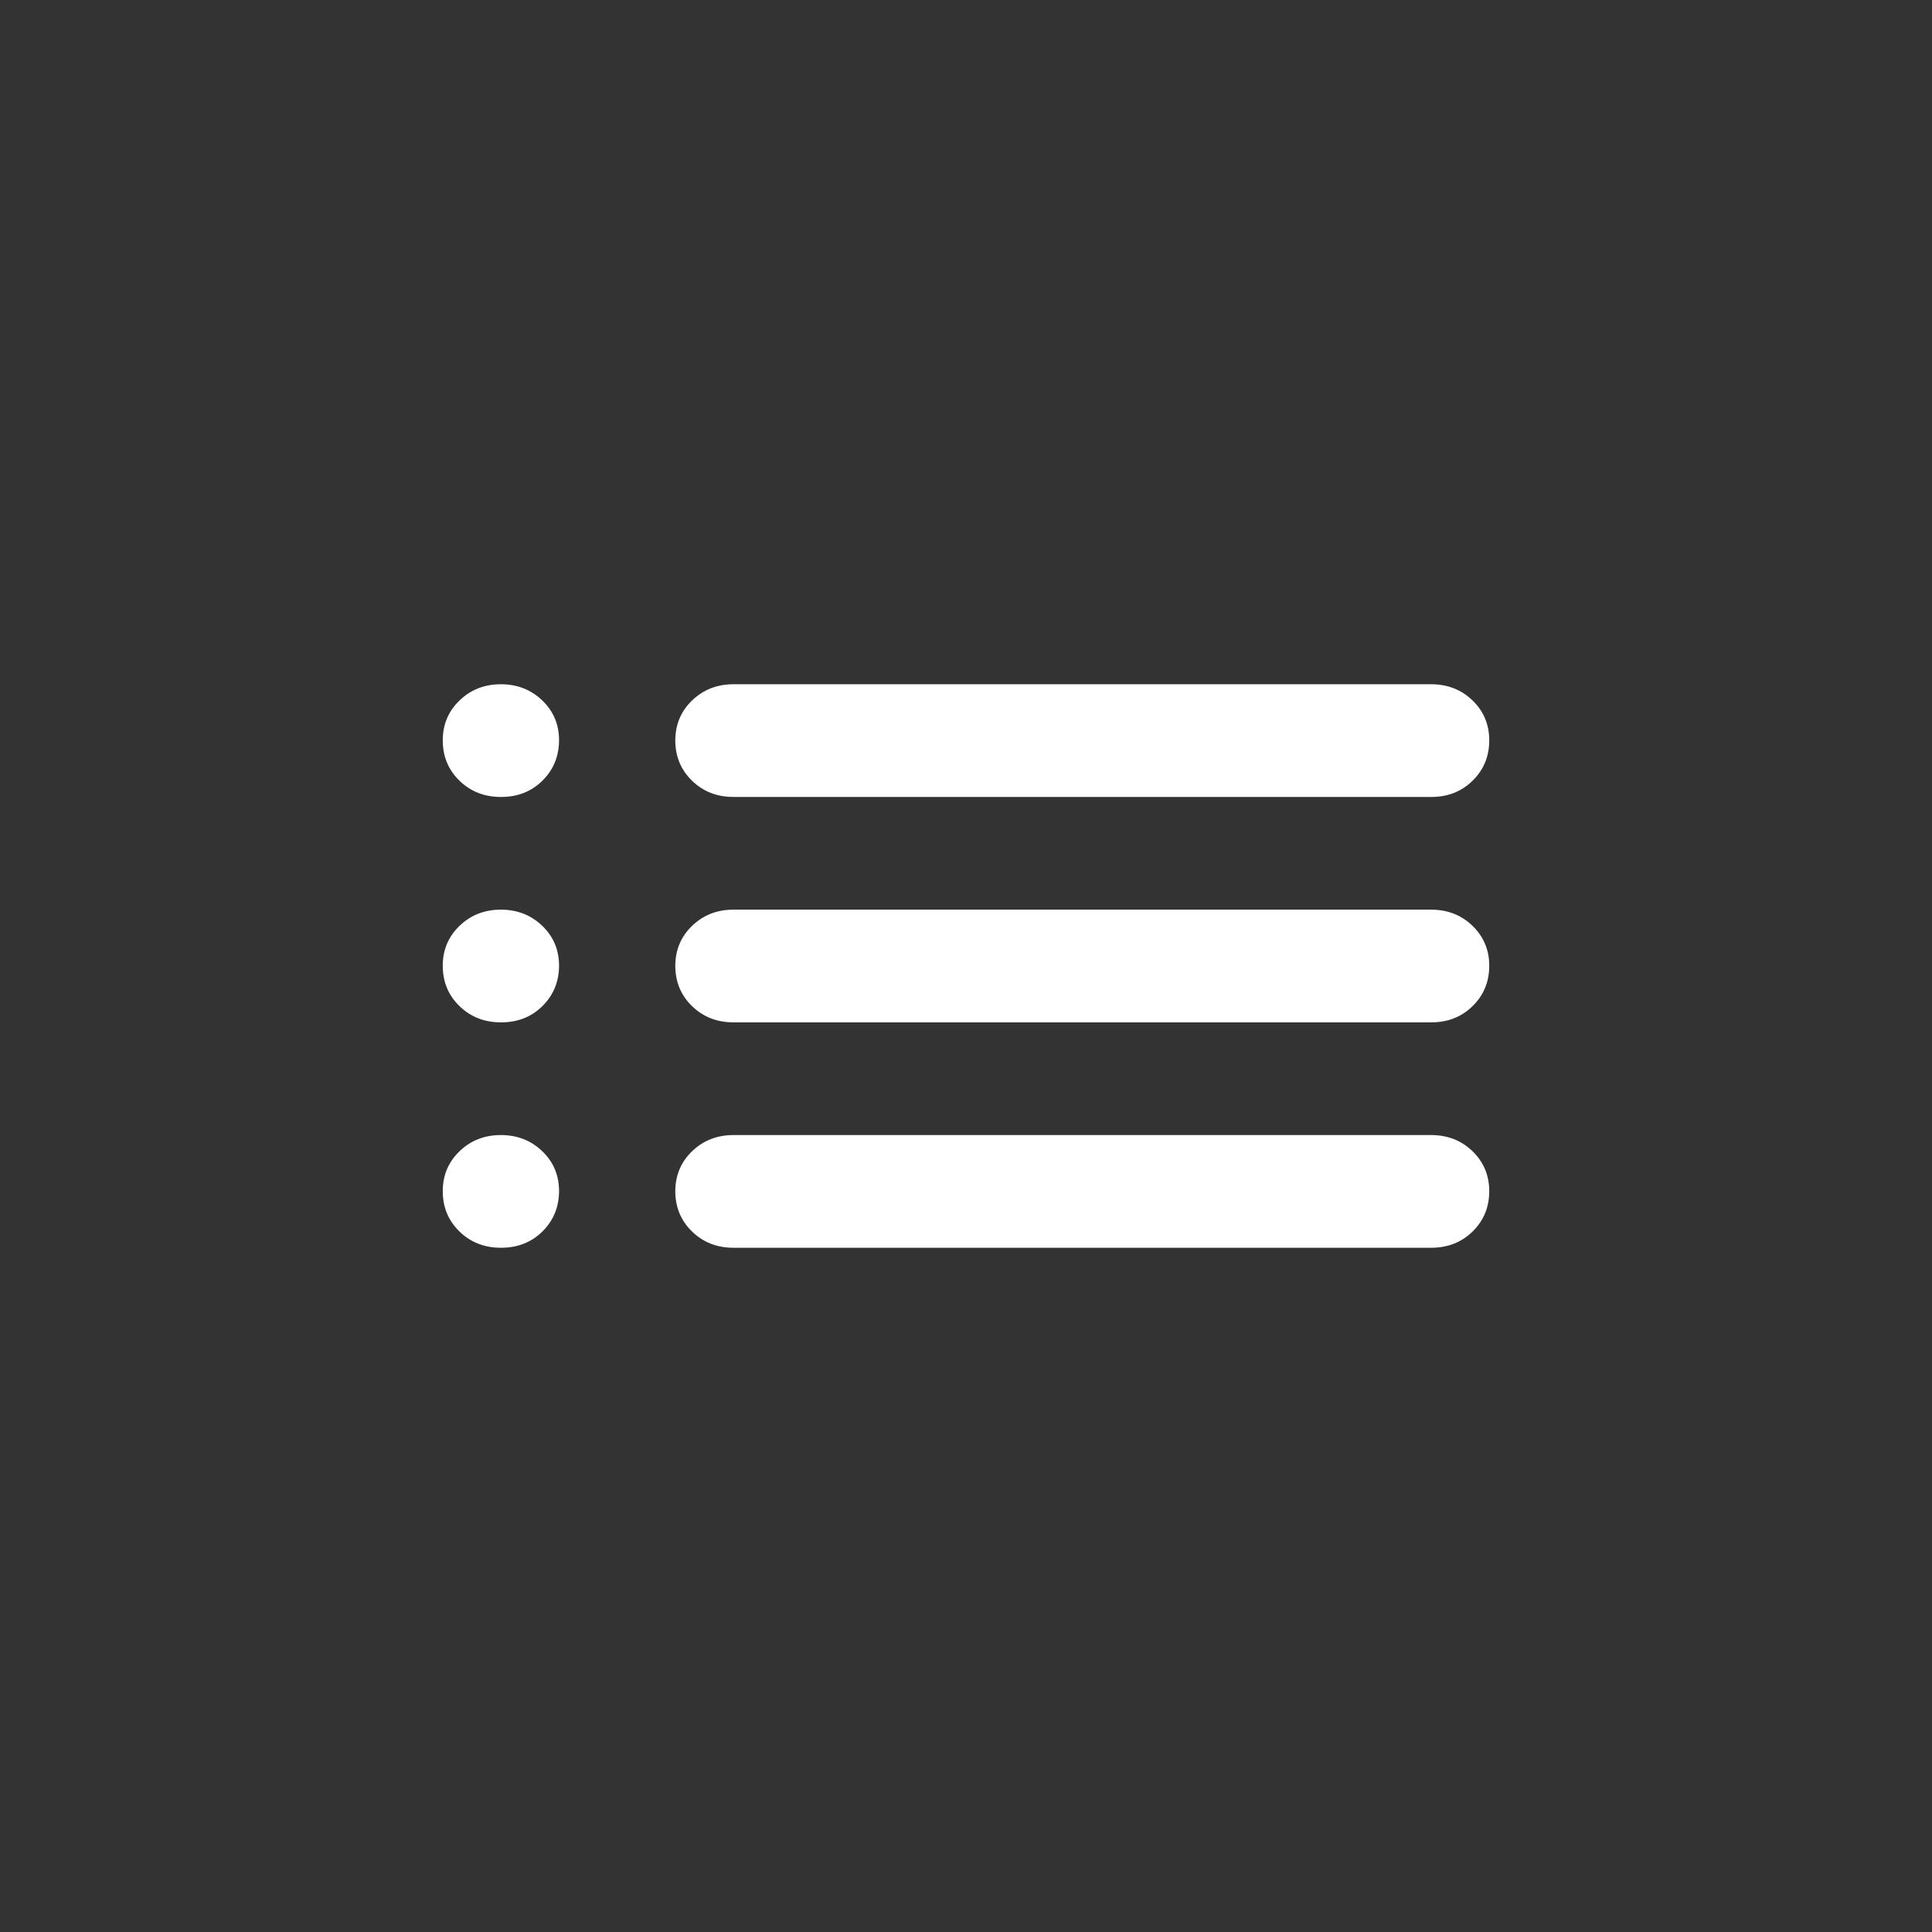 <?xml version="1.0" encoding="UTF-8"?> <svg xmlns="http://www.w3.org/2000/svg" width="30" height="30" viewBox="0 0 30 30" fill="none"><rect x="0" y="0" width="30" height="30" fill="#333333" stroke="none"/><path d="M11.389 12.375C11.133 12.375 10.919 12.291 10.746 12.123C10.573 11.955 10.487 11.747 10.486 11.5C10.486 11.253 10.572 11.045 10.746 10.877C10.92 10.709 11.134 10.625 11.389 10.625H22.222C22.478 10.625 22.693 10.709 22.866 10.877C23.039 11.045 23.126 11.253 23.125 11.5C23.124 11.747 23.038 11.955 22.865 12.124C22.692 12.293 22.478 12.376 22.222 12.375H11.389ZM11.389 15.875C11.133 15.875 10.919 15.791 10.746 15.623C10.573 15.455 10.487 15.247 10.486 15C10.486 14.753 10.572 14.545 10.746 14.377C10.92 14.209 11.134 14.125 11.389 14.125H22.222C22.478 14.125 22.693 14.209 22.866 14.377C23.039 14.545 23.126 14.753 23.125 15C23.124 15.247 23.038 15.455 22.865 15.624C22.692 15.793 22.478 15.876 22.222 15.875H11.389ZM11.389 19.375C11.133 19.375 10.919 19.291 10.746 19.123C10.573 18.955 10.487 18.747 10.486 18.5C10.486 18.253 10.572 18.045 10.746 17.877C10.92 17.709 11.134 17.625 11.389 17.625H22.222C22.478 17.625 22.693 17.709 22.866 17.877C23.039 18.045 23.126 18.253 23.125 18.5C23.124 18.747 23.038 18.955 22.865 19.124C22.692 19.292 22.478 19.376 22.222 19.375H11.389ZM7.778 12.375C7.522 12.375 7.308 12.291 7.135 12.123C6.962 11.955 6.876 11.747 6.875 11.5C6.874 11.253 6.961 11.045 7.135 10.877C7.309 10.709 7.523 10.625 7.778 10.625C8.032 10.625 8.247 10.709 8.421 10.877C8.596 11.045 8.682 11.253 8.681 11.5C8.679 11.747 8.592 11.955 8.421 12.124C8.249 12.293 8.035 12.376 7.778 12.375ZM7.778 15.875C7.522 15.875 7.308 15.791 7.135 15.623C6.962 15.455 6.876 15.247 6.875 15C6.874 14.753 6.961 14.545 7.135 14.377C7.309 14.209 7.523 14.125 7.778 14.125C8.032 14.125 8.247 14.209 8.421 14.377C8.596 14.545 8.682 14.753 8.681 15C8.679 15.247 8.592 15.455 8.421 15.624C8.249 15.793 8.035 15.876 7.778 15.875ZM7.778 19.375C7.522 19.375 7.308 19.291 7.135 19.123C6.962 18.955 6.876 18.747 6.875 18.5C6.874 18.253 6.961 18.045 7.135 17.877C7.309 17.709 7.523 17.625 7.778 17.625C8.032 17.625 8.247 17.709 8.421 17.877C8.596 18.045 8.682 18.253 8.681 18.5C8.679 18.747 8.592 18.955 8.421 19.124C8.249 19.292 8.035 19.376 7.778 19.375Z" fill="white"></path></svg> 